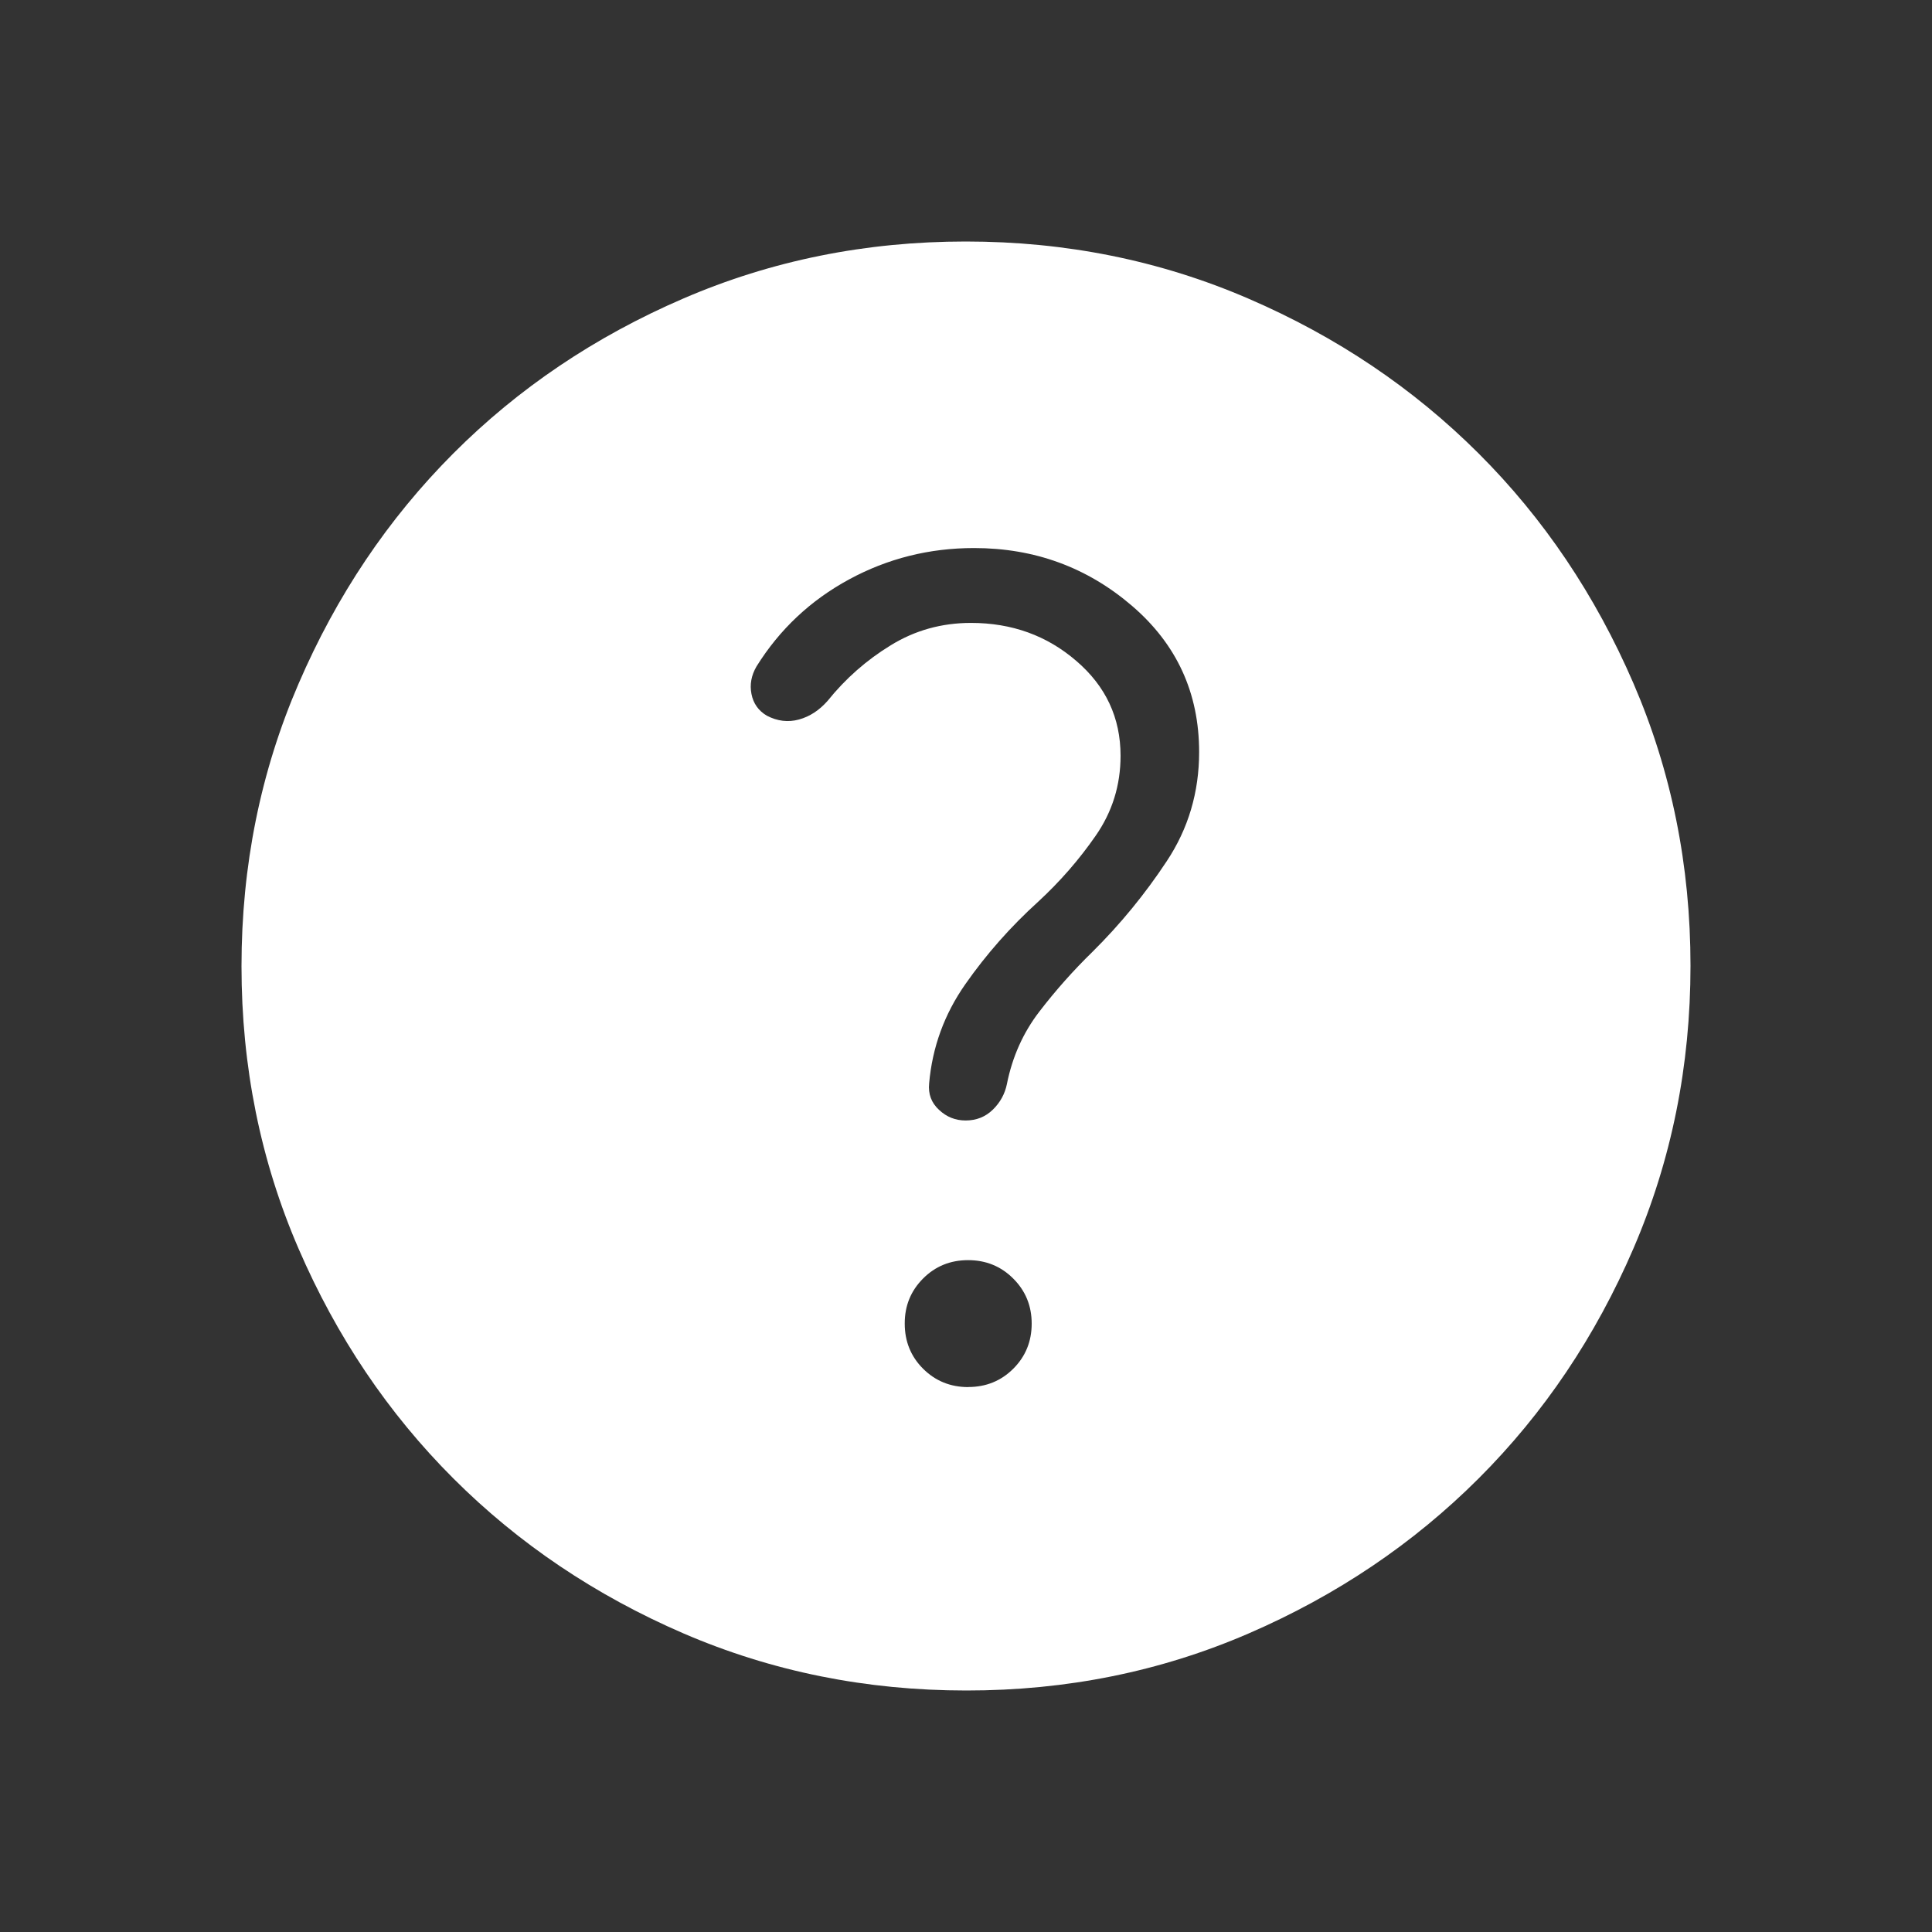 <?xml version="1.0" encoding="UTF-8"?> <svg xmlns="http://www.w3.org/2000/svg" width="24" height="24" viewBox="0 0 24 24" fill="none"><rect x="0" y="0" width="24" height="24" fill="#333333" stroke="none"/><path d="M12.028 17.23C12.249 17.23 12.436 17.154 12.588 17.002C12.74 16.85 12.816 16.663 12.816 16.442C12.816 16.221 12.739 16.034 12.586 15.882C12.434 15.73 12.247 15.654 12.026 15.654C11.805 15.654 11.618 15.73 11.466 15.883C11.314 16.036 11.238 16.222 11.239 16.443C11.239 16.664 11.315 16.851 11.467 17.003C11.62 17.155 11.807 17.231 12.028 17.231M12.003 21C10.759 21 9.589 20.764 8.493 20.292C7.398 19.819 6.445 19.178 5.634 18.368C4.823 17.558 4.182 16.606 3.709 15.512C3.236 14.418 3 13.248 3 12.003C3 10.758 3.236 9.588 3.709 8.493C4.181 7.398 4.821 6.445 5.63 5.634C6.439 4.823 7.391 4.182 8.487 3.709C9.583 3.236 10.753 3 11.997 3C13.241 3 14.411 3.236 15.507 3.709C16.602 4.181 17.555 4.822 18.366 5.631C19.177 6.44 19.818 7.393 20.291 8.488C20.764 9.583 21 10.753 21 11.997C21 13.241 20.764 14.411 20.292 15.507C19.82 16.603 19.179 17.556 18.368 18.366C17.557 19.176 16.605 19.818 15.512 20.291C14.419 20.764 13.249 21.001 12.003 21ZM12.062 7.738C12.569 7.738 13.005 7.895 13.37 8.21C13.737 8.524 13.92 8.917 13.92 9.388C13.92 9.755 13.817 10.086 13.61 10.383C13.405 10.679 13.167 10.952 12.896 11.202C12.553 11.513 12.252 11.854 11.991 12.227C11.73 12.6 11.581 13.011 11.542 13.459C11.529 13.59 11.57 13.7 11.665 13.787C11.758 13.875 11.868 13.919 11.995 13.919C12.129 13.919 12.242 13.874 12.334 13.784C12.425 13.695 12.483 13.589 12.508 13.467C12.575 13.13 12.709 12.83 12.91 12.568C13.111 12.306 13.331 12.058 13.572 11.823C13.918 11.48 14.225 11.105 14.493 10.699C14.762 10.294 14.896 9.841 14.896 9.342C14.896 8.607 14.617 8.001 14.06 7.524C13.503 7.047 12.85 6.808 12.1 6.808C11.544 6.808 11.026 6.938 10.547 7.198C10.068 7.458 9.685 7.818 9.398 8.278C9.333 8.389 9.312 8.503 9.335 8.621C9.358 8.739 9.422 8.829 9.525 8.89C9.657 8.959 9.79 8.975 9.925 8.938C10.06 8.901 10.178 8.823 10.281 8.706C10.503 8.43 10.764 8.2 11.065 8.016C11.365 7.831 11.697 7.738 12.062 7.738Z" fill="white"></path></svg> 